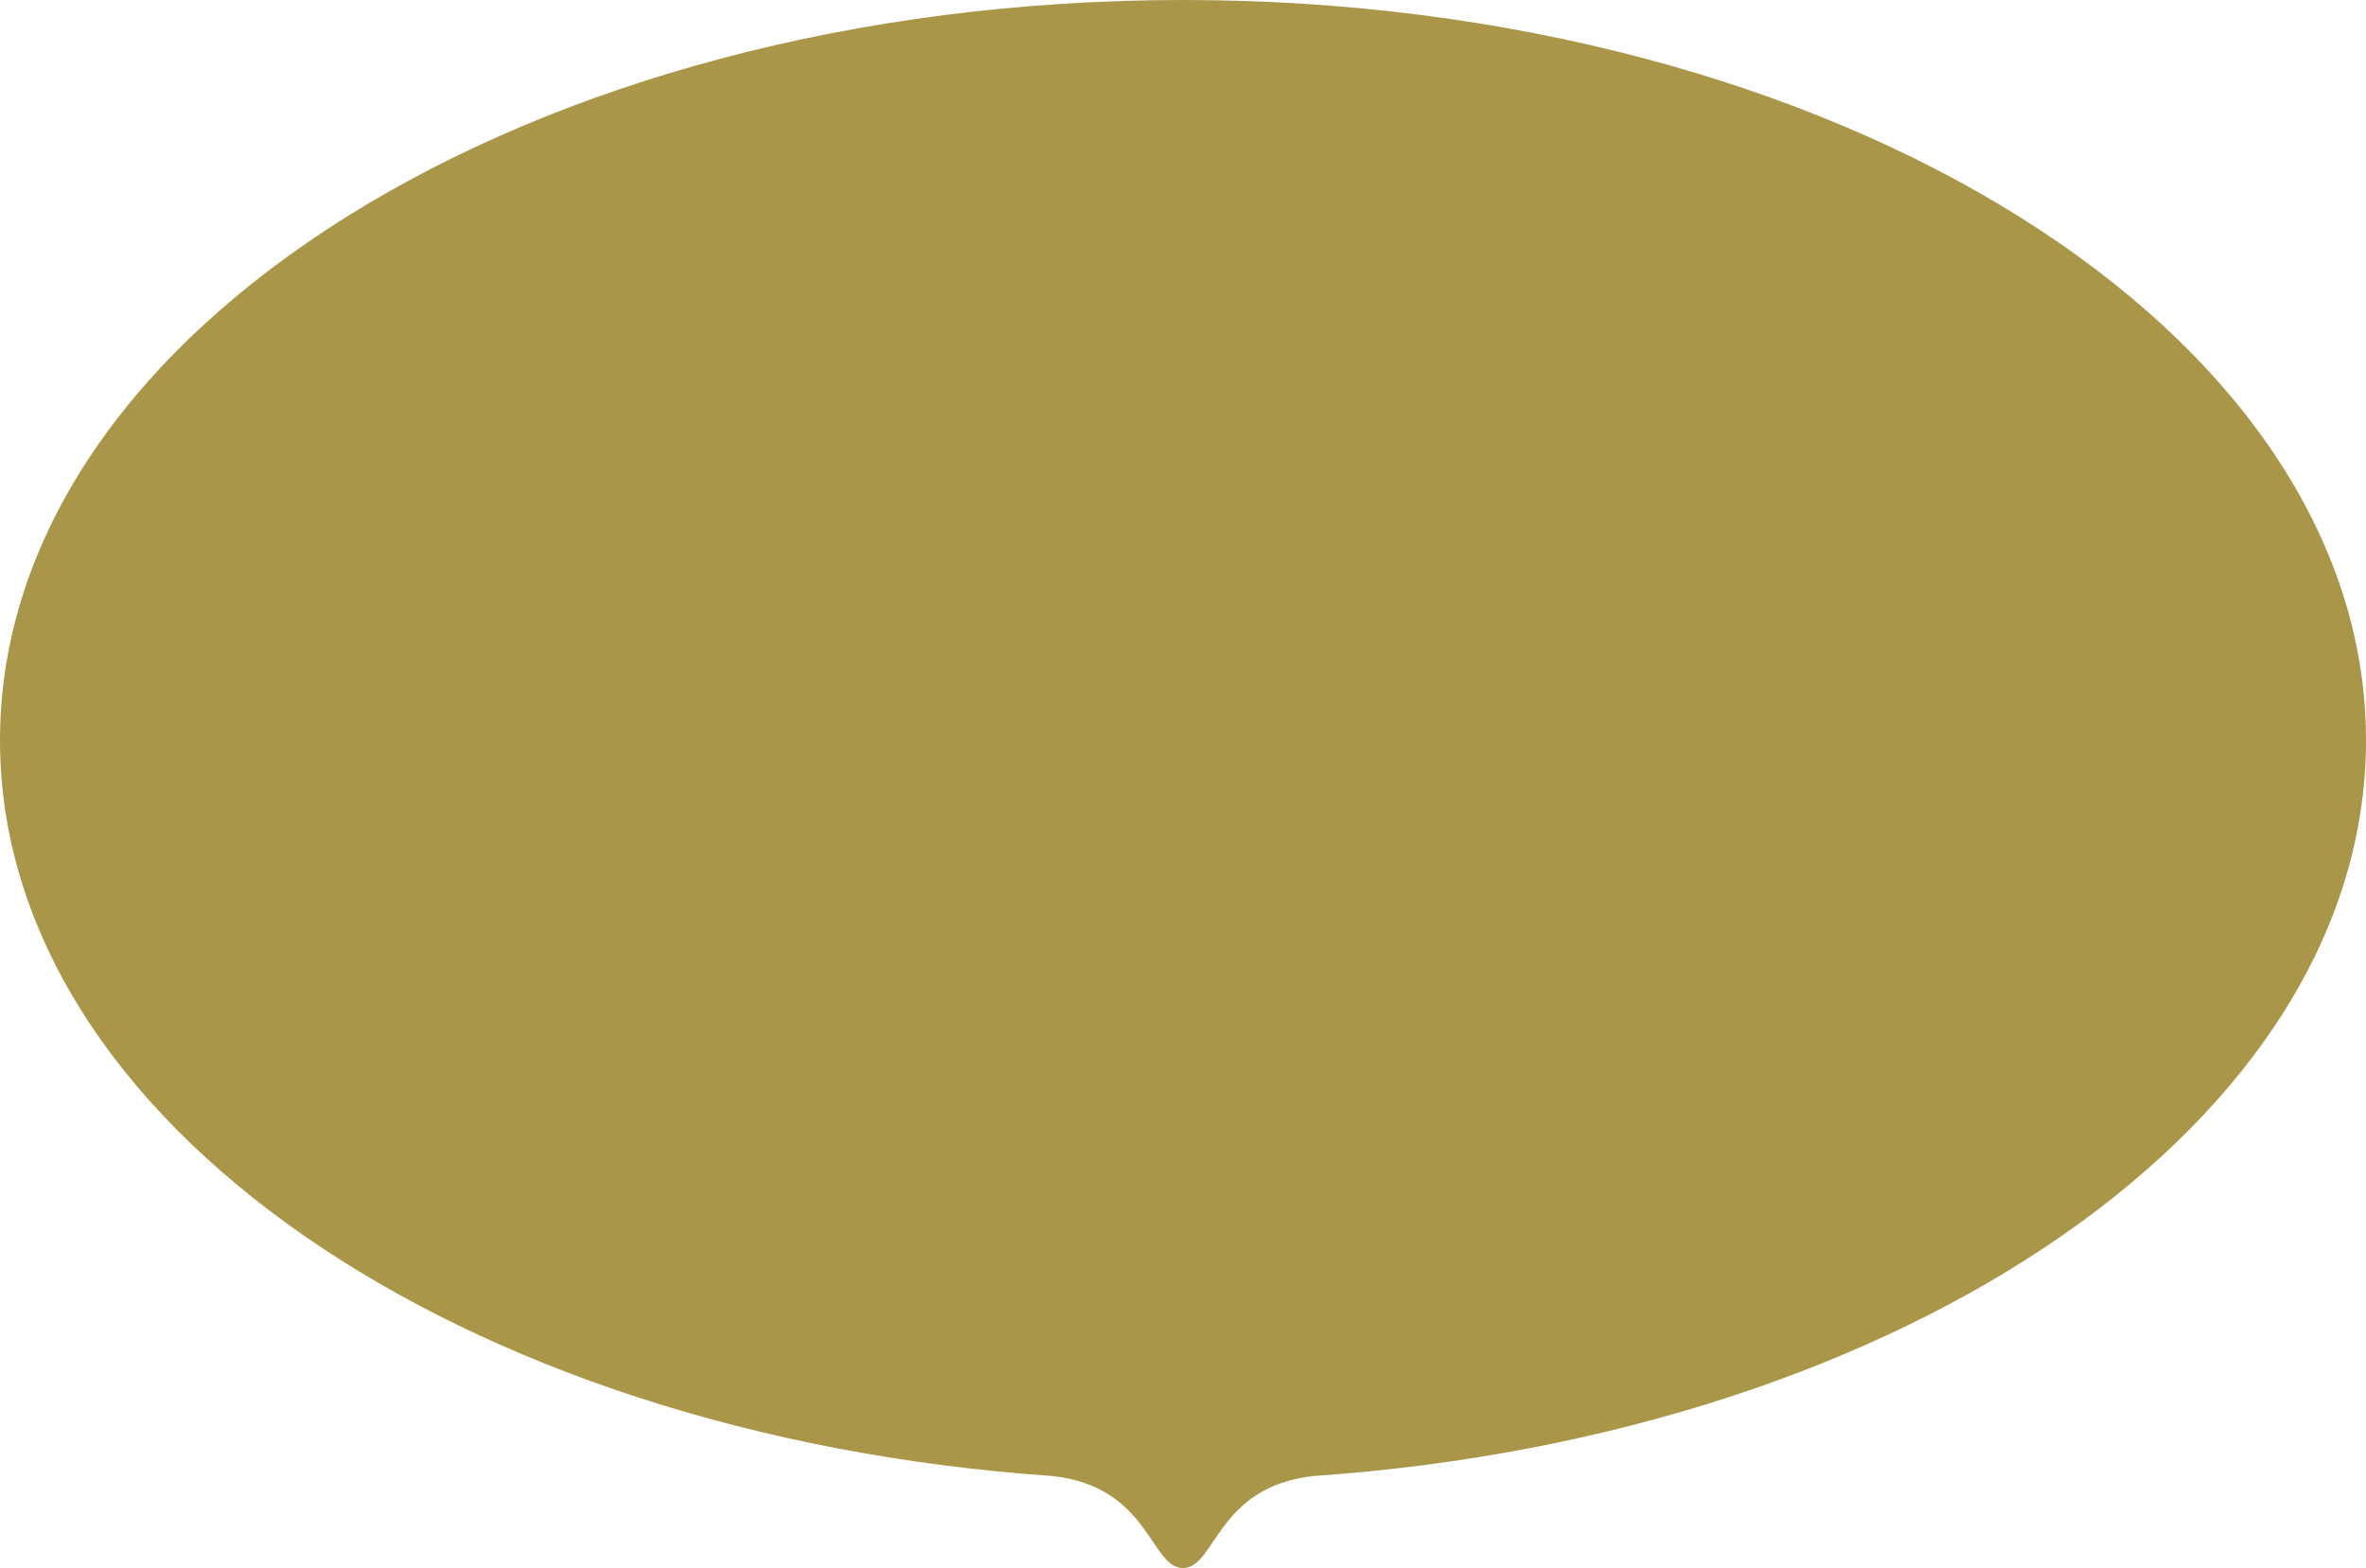 <?xml version="1.0" encoding="utf-8"?>
<svg xmlns="http://www.w3.org/2000/svg" fill="none" height="230" viewBox="0 0 347 230" width="347">
<path d="M347 108.586C347 48.615 269.319 0 173.498 0C77.678 0 0 48.615 0 108.586C0 164.479 67.487 210.489 154.24 216.491C168.602 217.978 168.681 230 173.498 230C178.316 230 178.398 217.981 192.754 216.491C279.51 210.492 347 164.482 347 108.586Z" fill="#AA9649"/>
</svg>